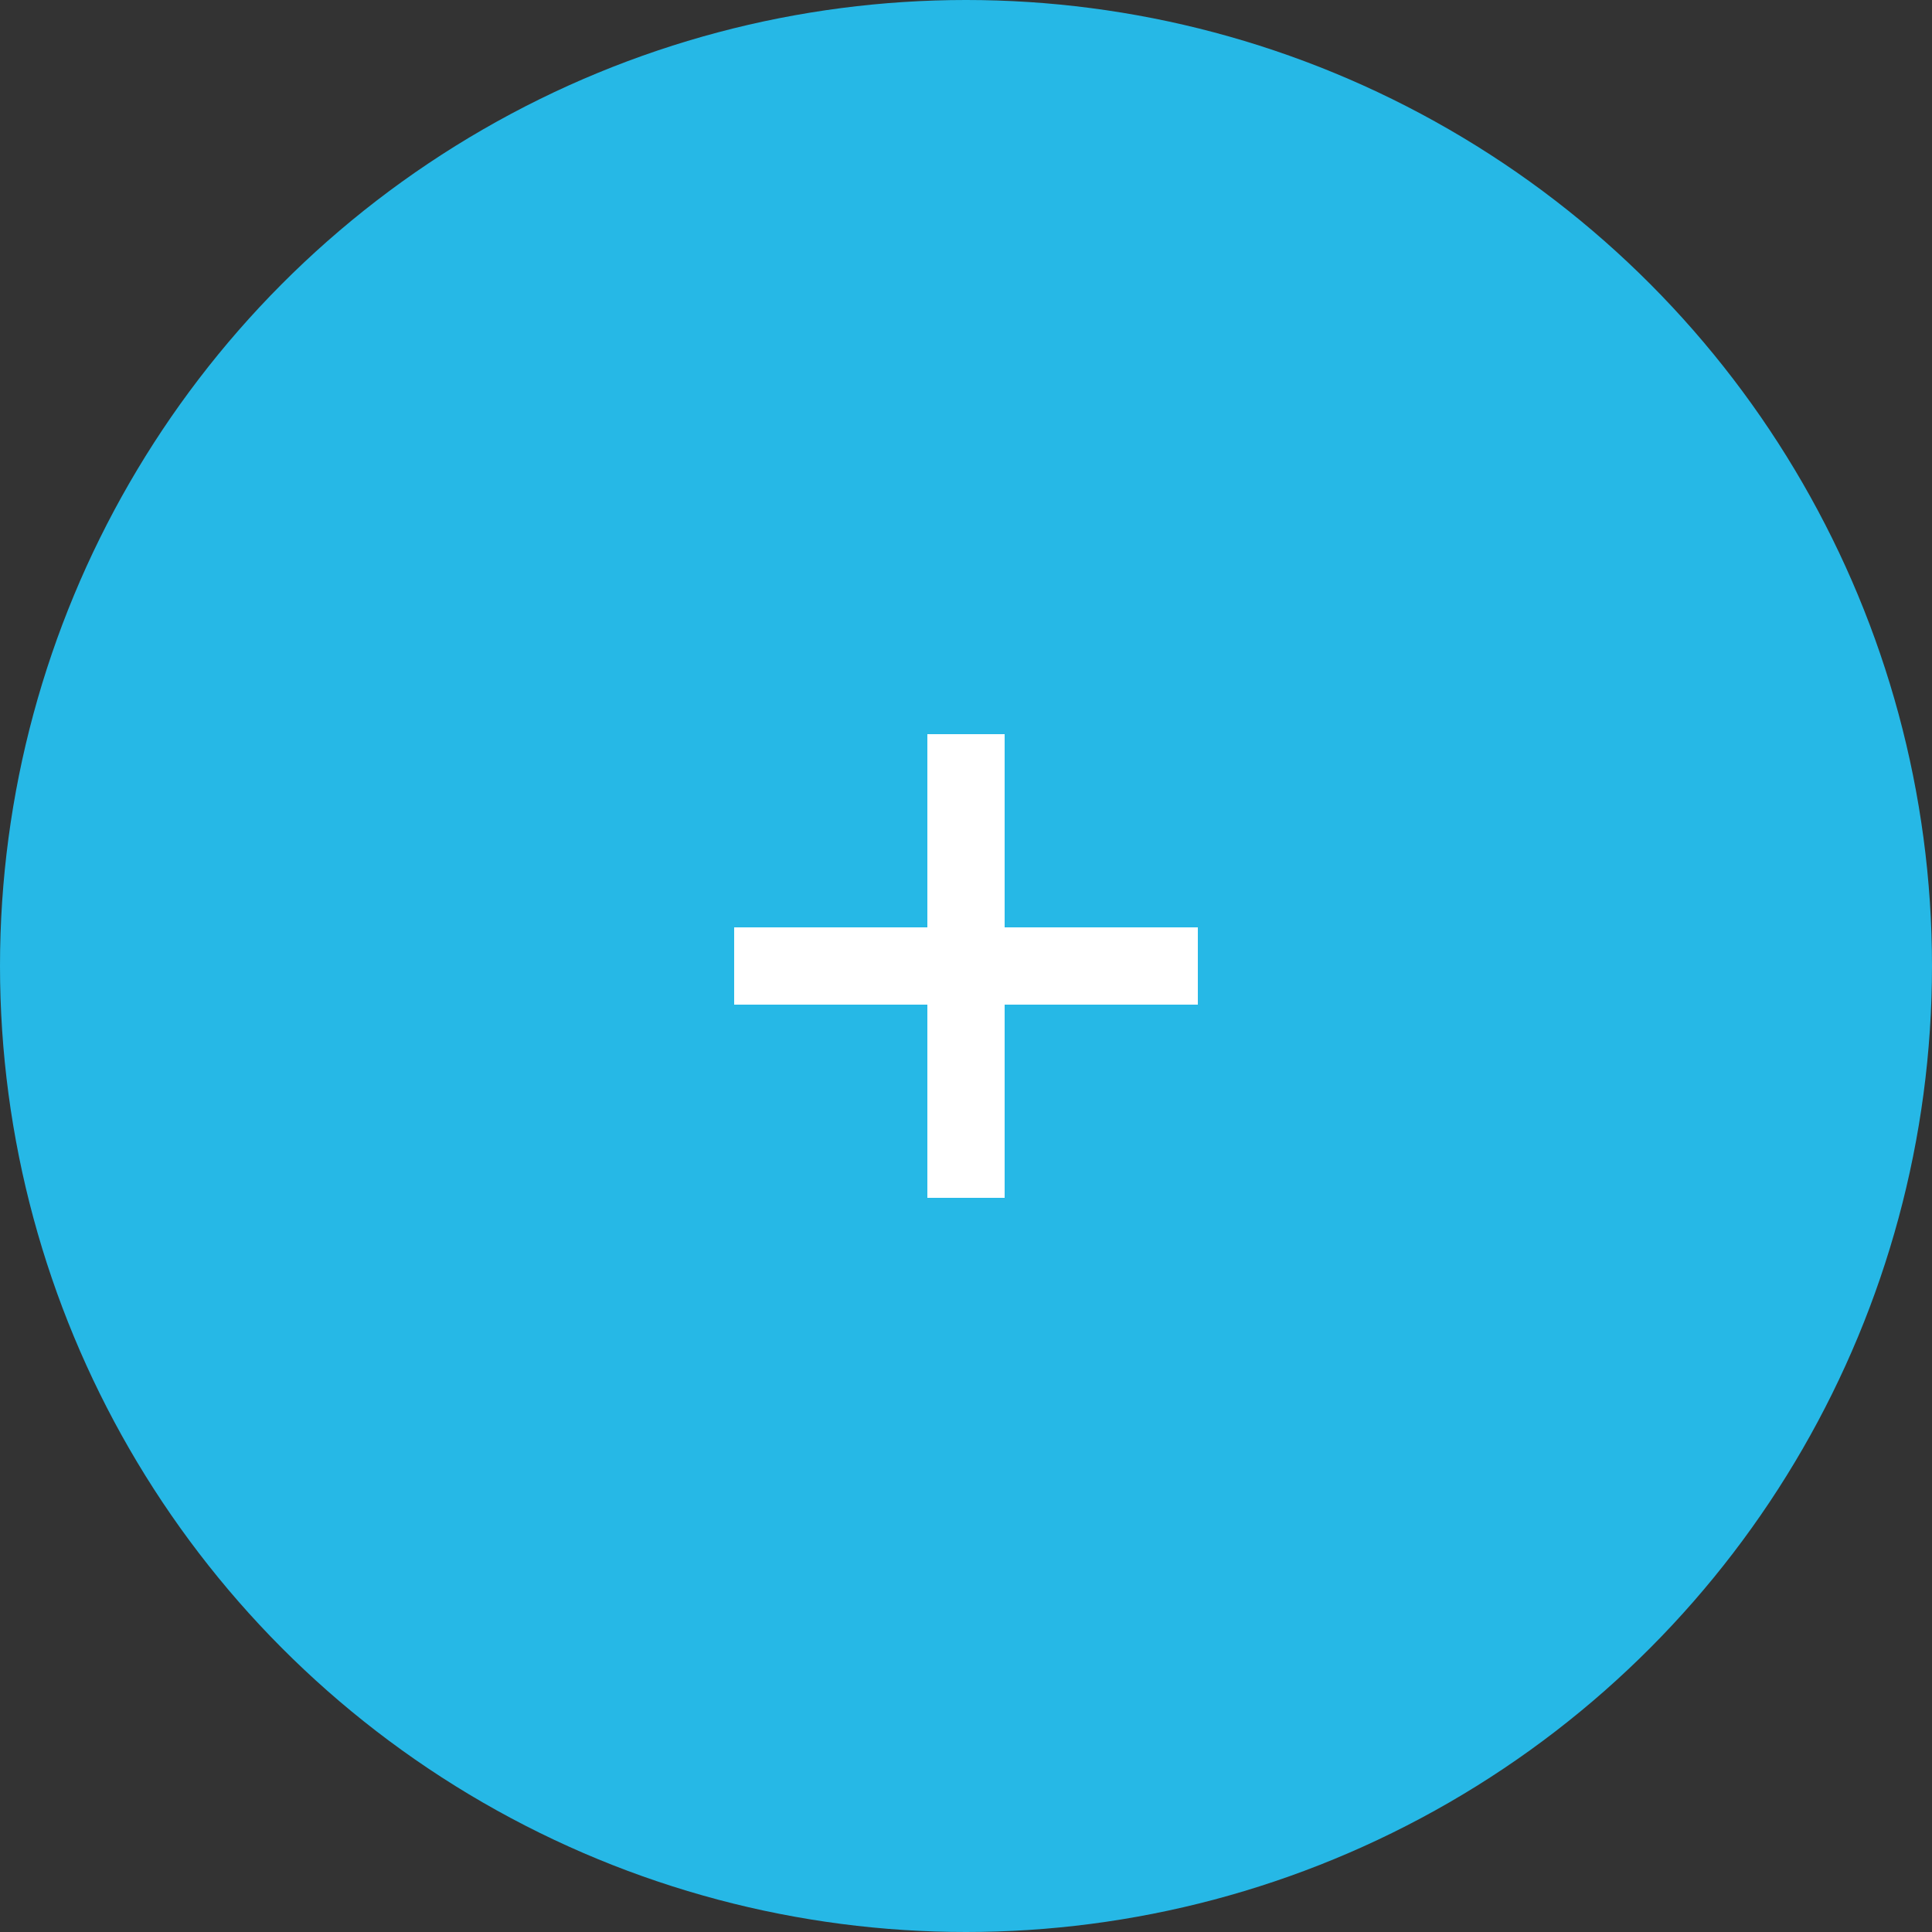 <svg xmlns="http://www.w3.org/2000/svg" width="50" height="50" viewBox="0 0 50 50">
  <rect x="0" y="0" width="50" height="50" fill="#333333" stroke="none"/>
  <g id="Group_6219" data-name="Group 6219" transform="translate(-884 -4954)">
    <circle id="Ellipse_1" data-name="Ellipse 1" cx="25" cy="25" r="25" transform="translate(884 4954)" fill="#26b8e6"/>
    <g id="Group_6219-2" data-name="Group 6219" transform="translate(-0.5 -0.5)">
      <line id="Line_2" data-name="Line 2" x1="12" transform="translate(903.5 4979.5)" fill="none" stroke="#fff" stroke-miterlimit="10" stroke-width="2"/>
      <line id="Line_153" data-name="Line 153" x1="12" transform="translate(909.5 4973.5) rotate(90)" fill="none" stroke="#fff" stroke-miterlimit="10" stroke-width="2"/>
    </g>
  </g>
</svg>
